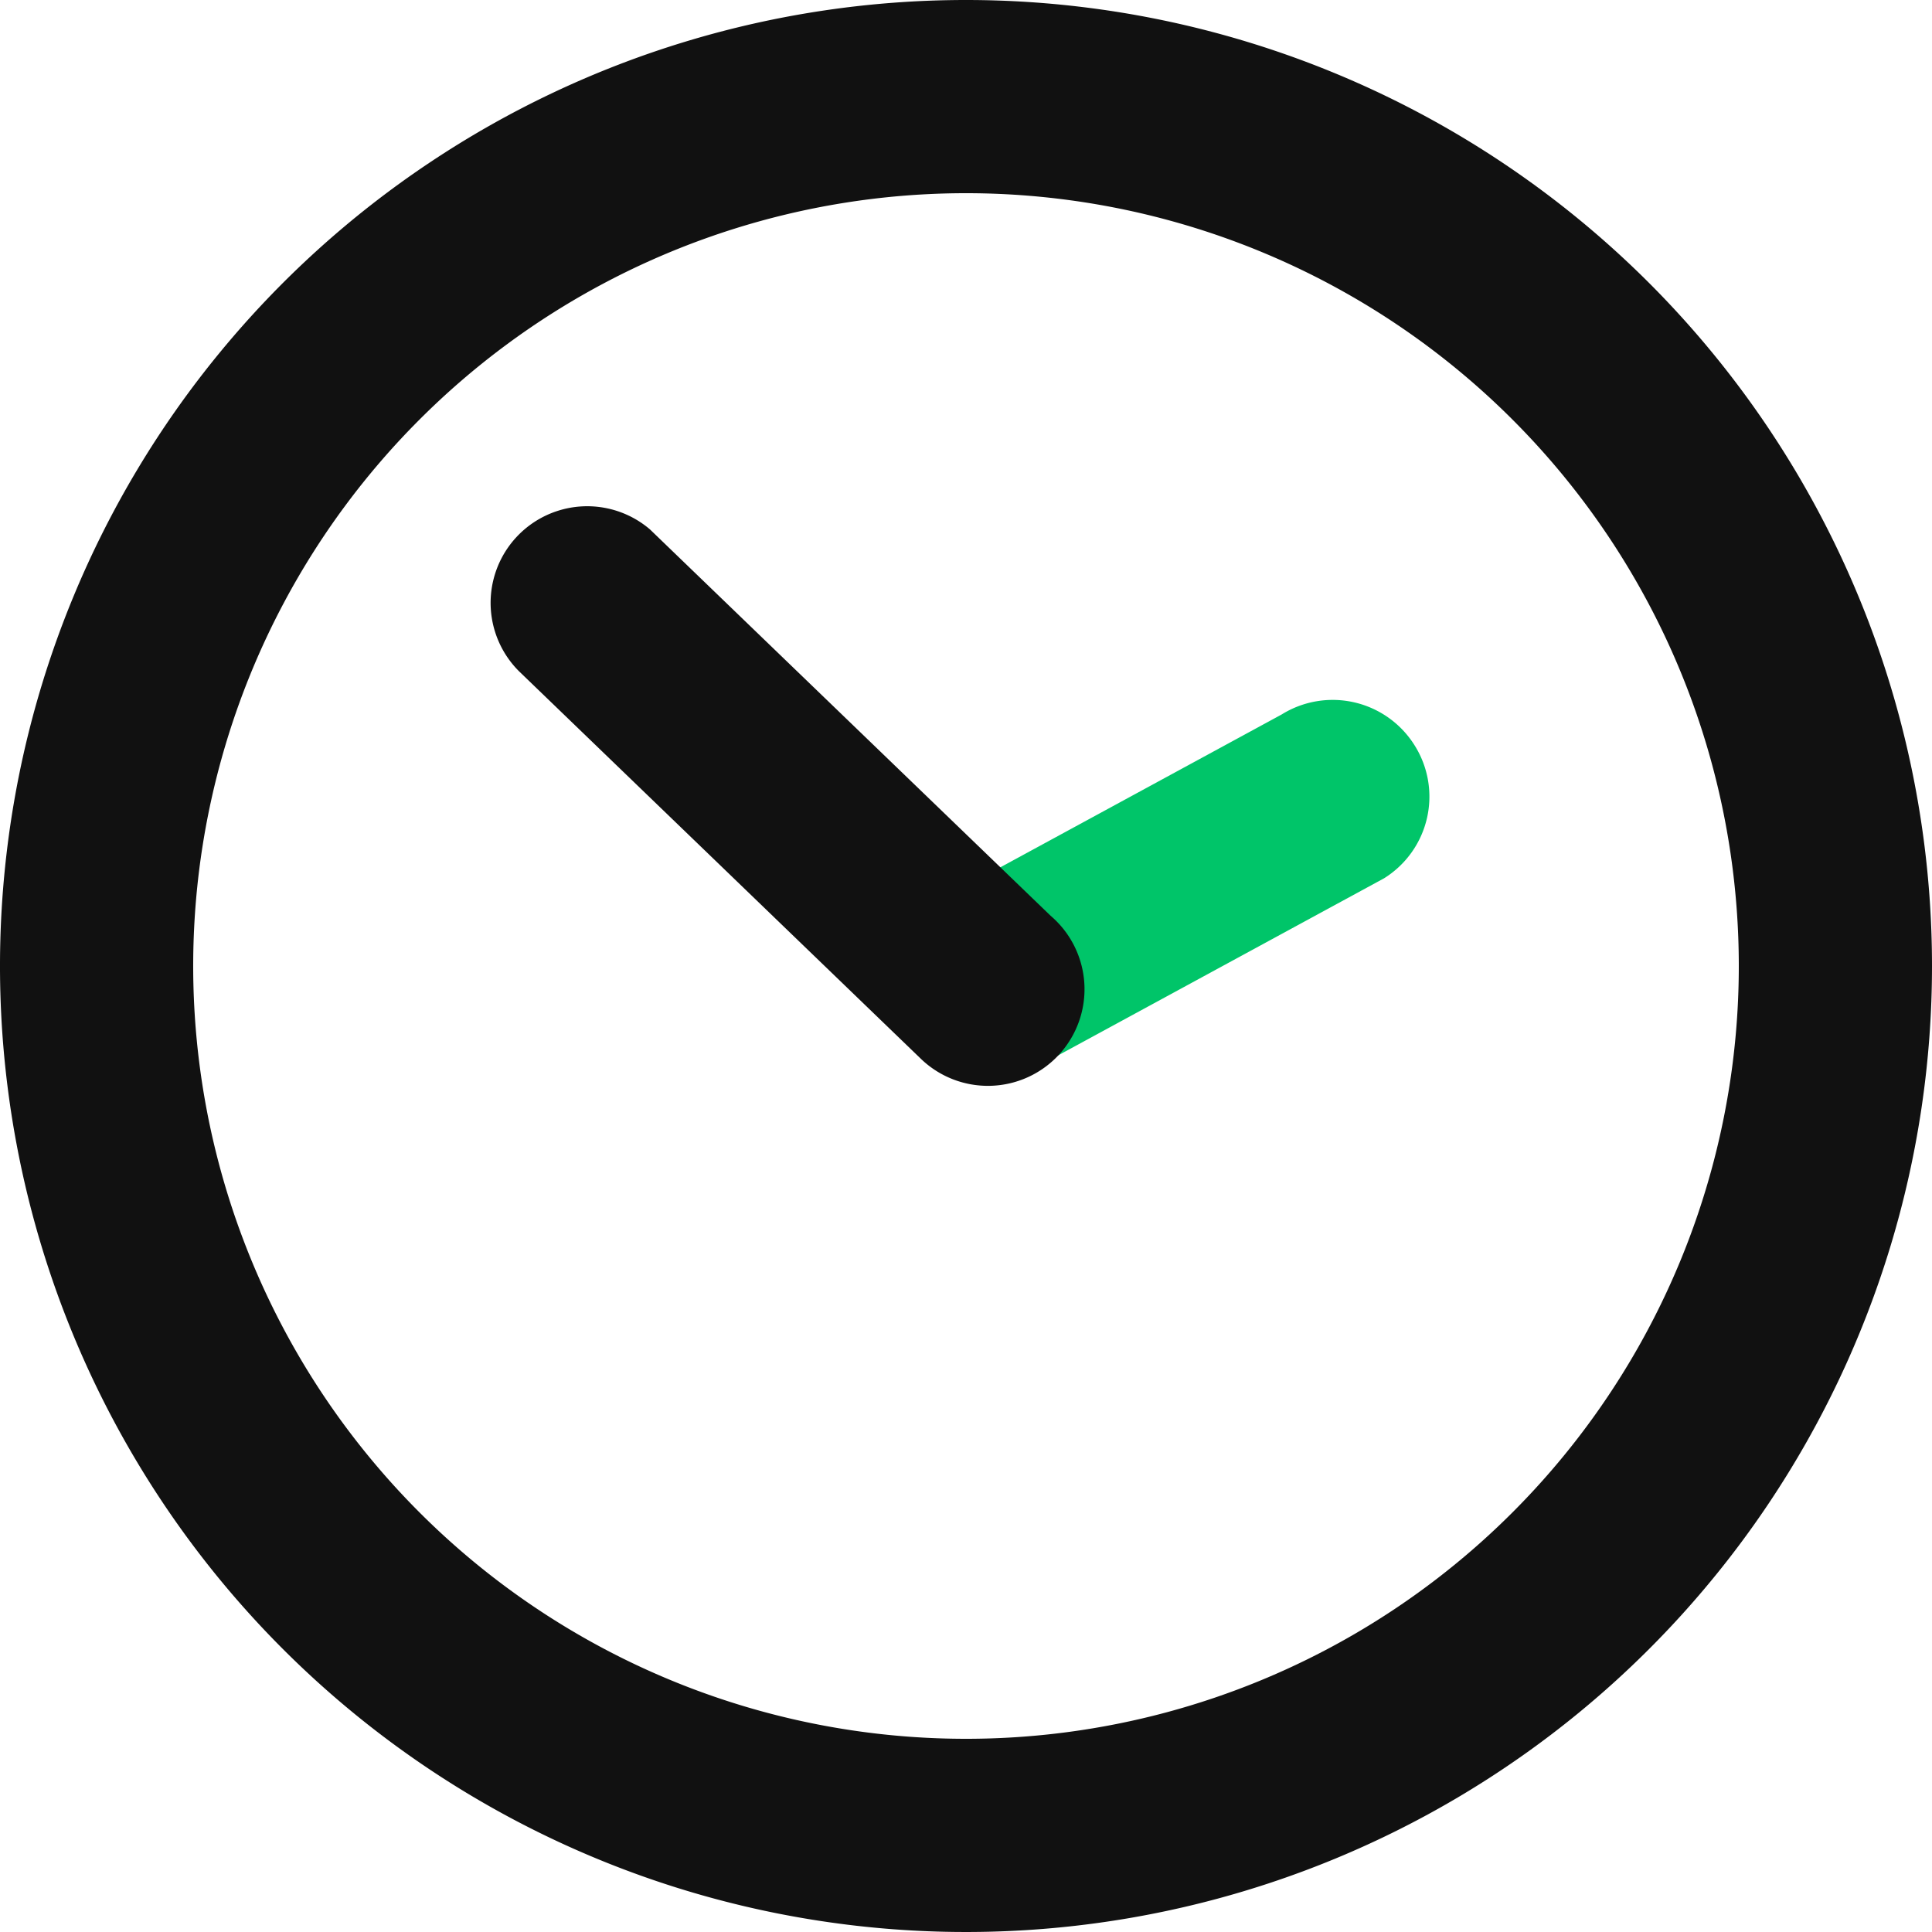 <?xml version="1.0" encoding="UTF-8" standalone="no"?> <svg xmlns="http://www.w3.org/2000/svg" width="50" height="50" viewBox="0 0 50 50"><defs><style>.cls-1{fill:#00c569}.cls-2{fill:#111}</style></defs><title>Clock</title><g id="Layer_2" data-name="Layer 2"><g id="Clock"><path class="cls-1" d="M26.82 27.62l9-4.89a2.49 2.49 0 0 0 .79-3.44 2.5 2.5 0 0 0-3.44-.8l-9 4.89a2.49 2.49 0 0 0-.8 3.44 2.49 2.49 0 0 0 3.45.8z"/><path class="cls-2" d="M25 0a25 25 0 1 0 25 25A25 25 0 0 0 25 0zm0 45a20 20 0 1 1 20-20 20 20 0 0 1-20 20z"/><path class="cls-2" d="M16.82 13.7a2.5 2.5 0 0 0-3.38 3.68l10.37 10a2.5 2.5 0 1 0 3.38-3.68z"/></g></g></svg>